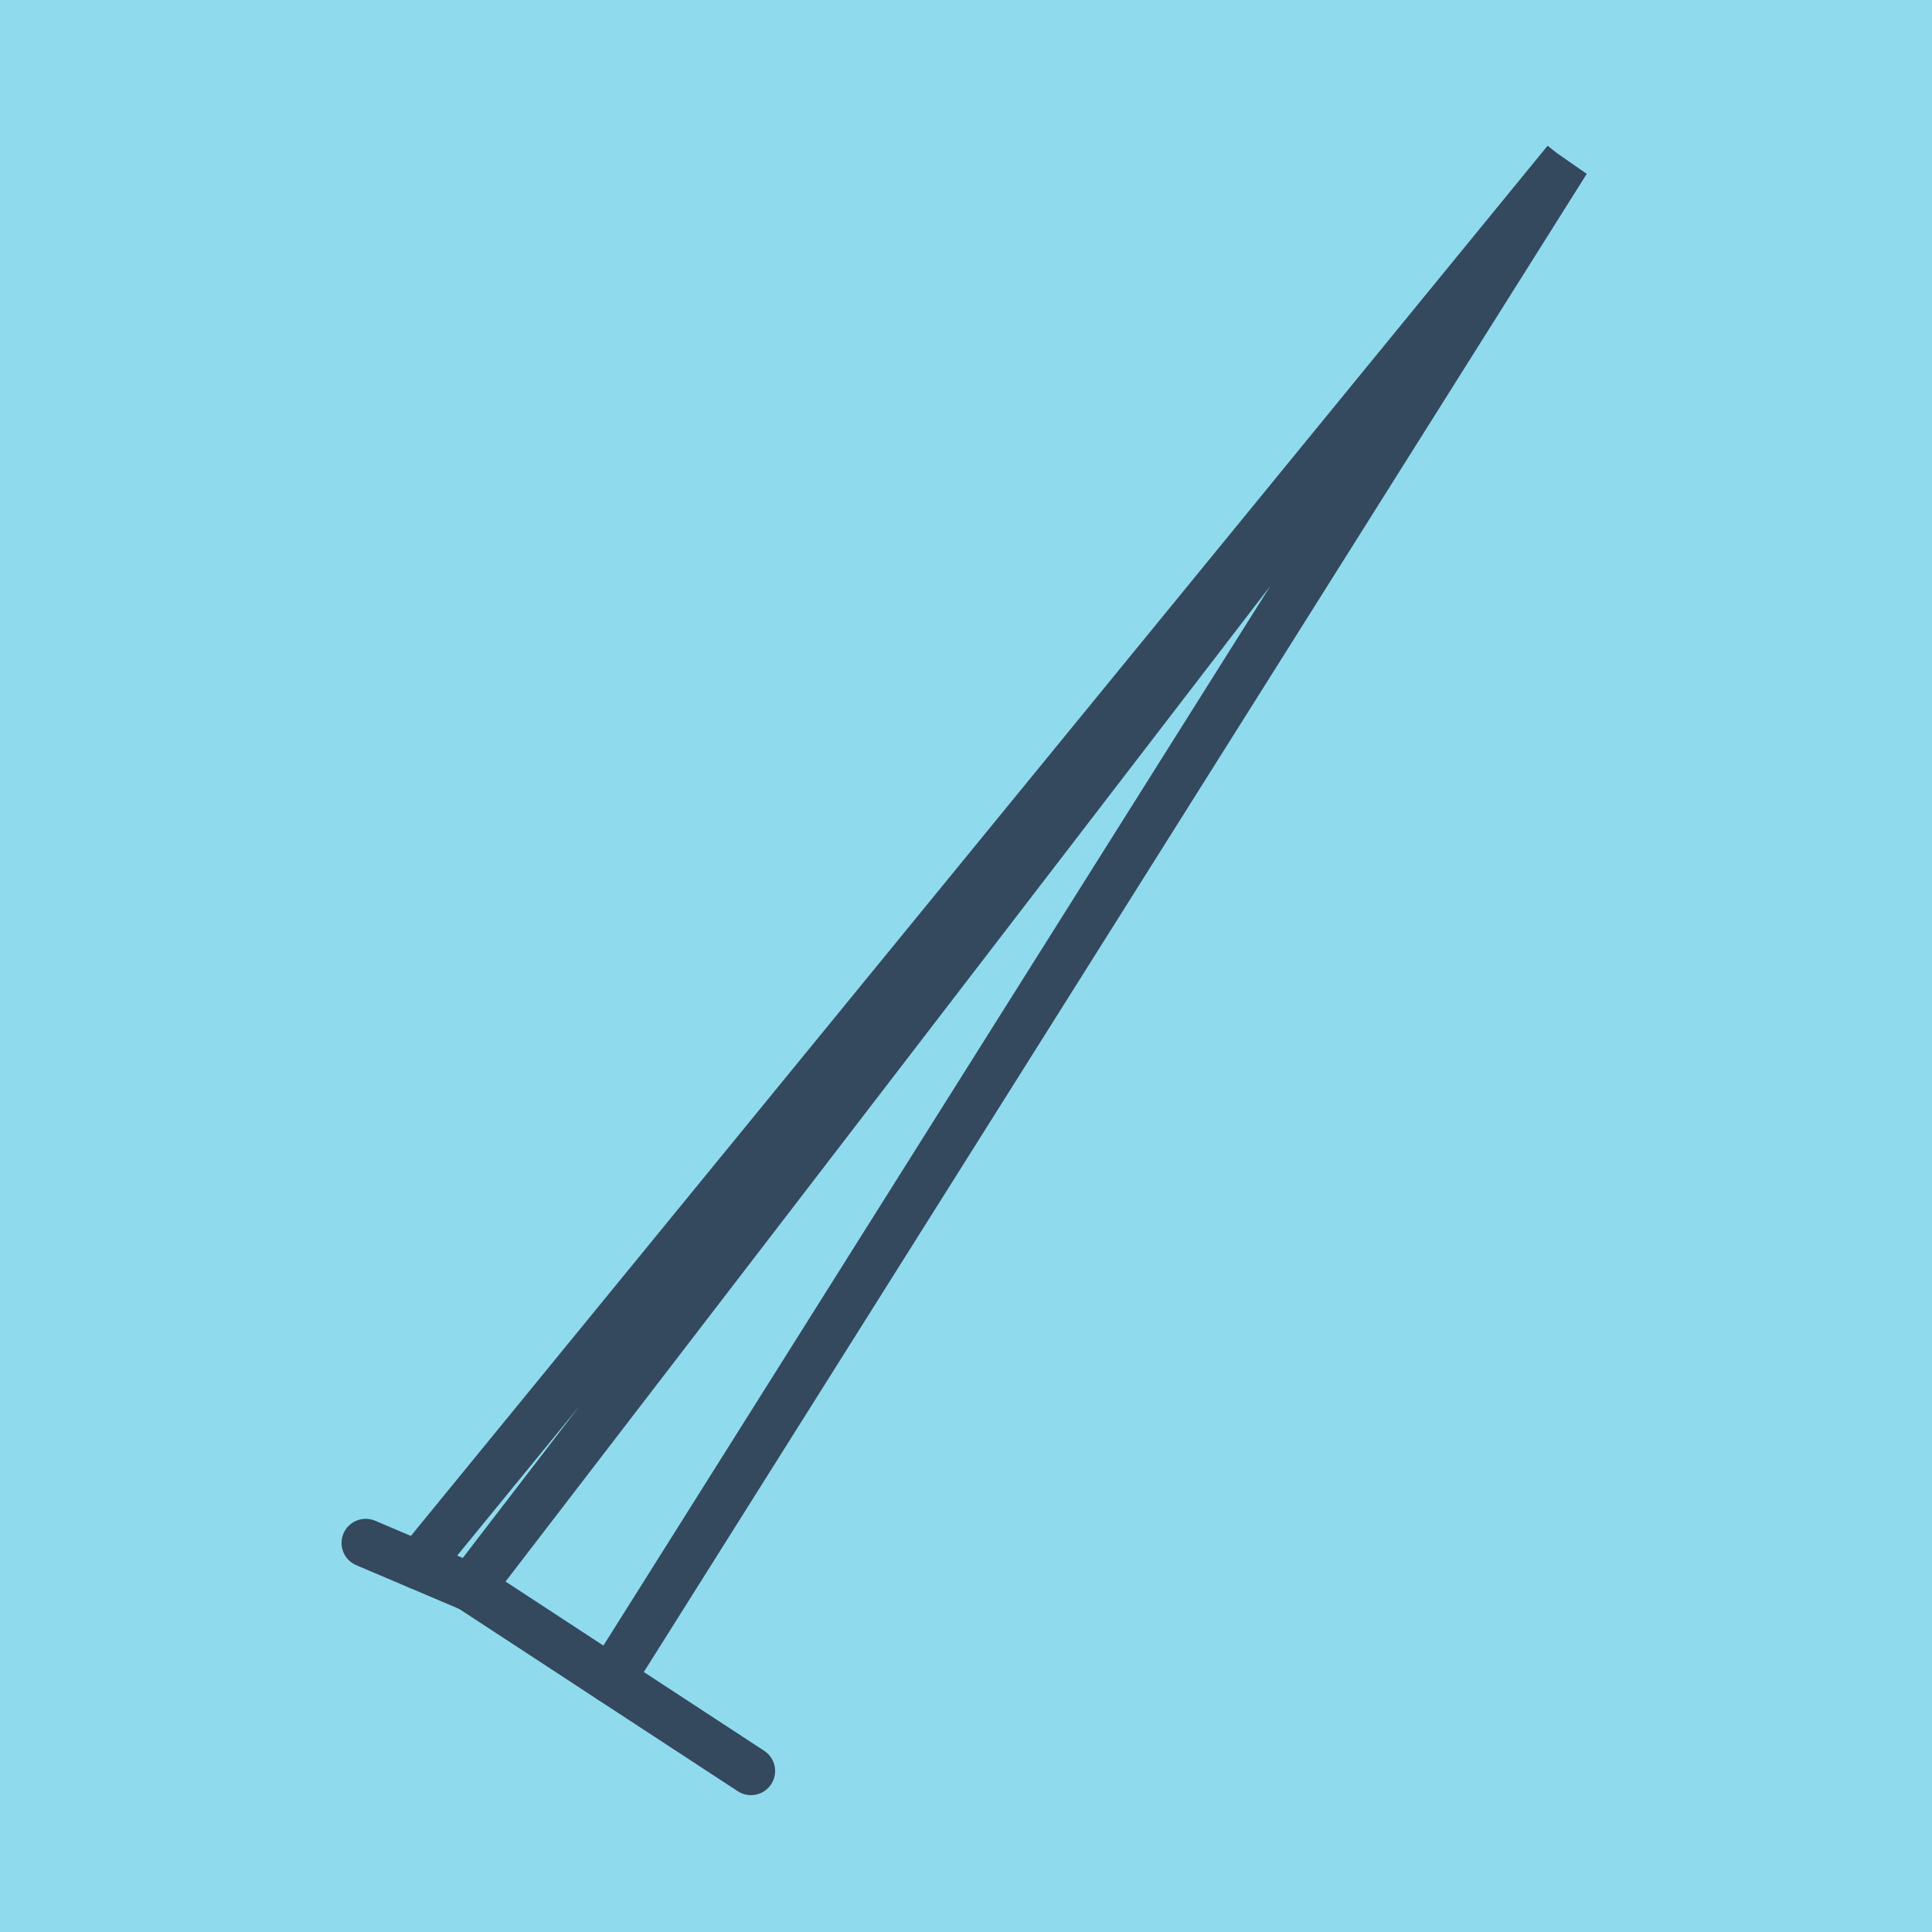 <?xml version="1.0" encoding="utf-8"?>
<!DOCTYPE svg PUBLIC "-//W3C//DTD SVG 1.1//EN" "http://www.w3.org/Graphics/SVG/1.1/DTD/svg11.dtd">
<svg xmlns="http://www.w3.org/2000/svg" xmlns:xlink="http://www.w3.org/1999/xlink" viewBox="-10 -10 120 120" preserveAspectRatio="xMidYMid meet">
	<path style="fill:#90daee" d="M-10-10h120v120H-10z"/>
			<polyline stroke-linecap="round" points="36.644,100 19.226,88.602 " style="fill:none;stroke:#34495e;stroke-width: 3px"/>
			<polyline stroke-linecap="round" points="12.714,85.836 19.226,88.602 " style="fill:none;stroke:#34495e;stroke-width: 3px"/>
			<polyline stroke-linecap="round" points="27.935,94.301 87.286,0 19.226,88.602 87.286,0 15.97,87.219 " style="fill:none;stroke:#34495e;stroke-width: 3px"/>
	</svg>
